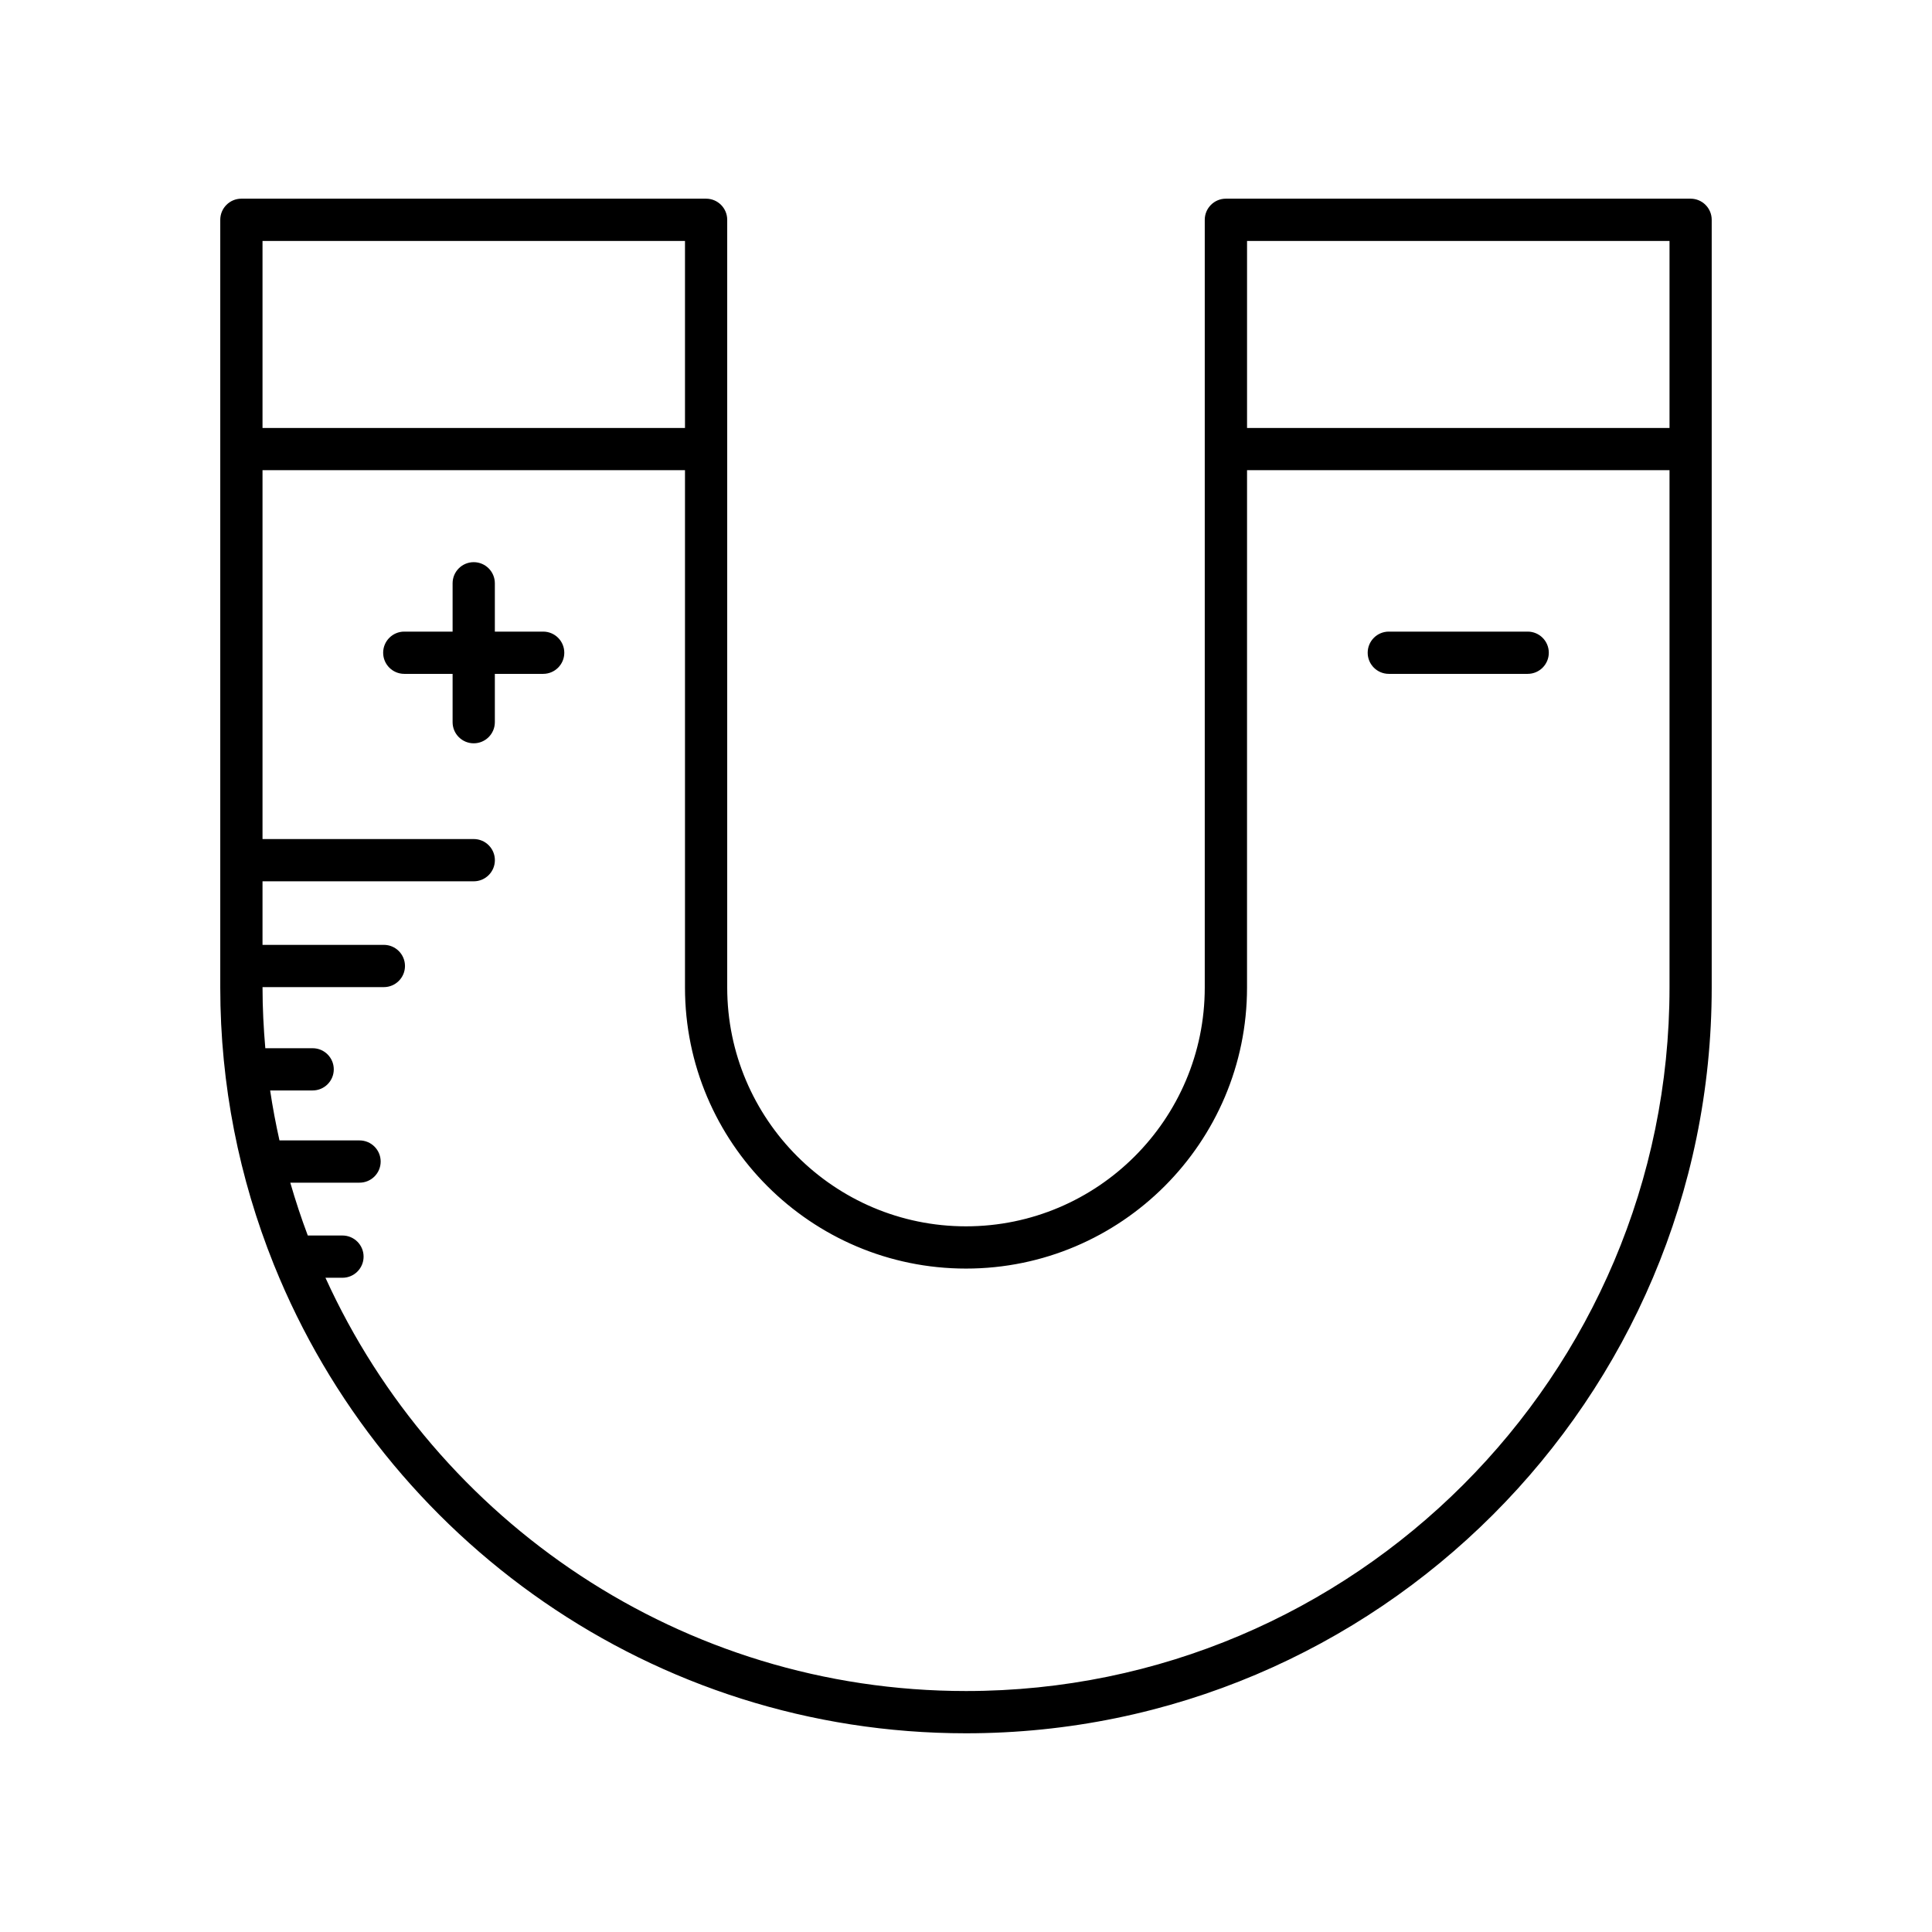 <?xml version="1.0" encoding="UTF-8"?>
<!-- Uploaded to: ICON Repo, www.svgrepo.com, Generator: ICON Repo Mixer Tools -->
<svg fill="#000000" width="800px" height="800px" version="1.1" viewBox="144 144 512 512" xmlns="http://www.w3.org/2000/svg">
 <g>
  <path d="m275.14 322.58h12.805c3.09 0 5.598-2.508 5.598-5.598s-2.508-5.598-5.598-5.598h-12.805v-12.805c0-3.09-2.508-5.598-5.598-5.598s-5.598 2.508-5.598 5.598v12.805h-12.805c-3.09 0-5.598 2.508-5.598 5.598s2.508 5.598 5.598 5.598h12.805v12.805c0 3.09 2.508 5.598 5.598 5.598s5.598-2.508 5.598-5.598z"/>
  <path d="m512.05 322.58h36.801c3.09 0 5.598-2.508 5.598-5.598s-2.508-5.598-5.598-5.598h-36.801c-3.09 0-5.598 2.508-5.598 5.598s2.504 5.598 5.598 5.598z"/>
  <path d="m216.66 479.34c29.262 72.602 100.39 124 183.34 124 108.97 0 197.62-88.656 197.62-197.63v-203.46c0-3.09-2.508-5.598-5.598-5.598h-123.15c-3.09 0-5.598 2.508-5.598 5.598v203.46c0 34.895-28.387 63.281-63.277 63.281s-63.277-28.387-63.277-63.281v-203.46c0-3.09-2.508-5.598-5.598-5.598h-123.15c-3.09 0-5.598 2.508-5.598 5.598v203.46c0 25.891 5.055 50.609 14.148 73.289 0.043 0.117 0.082 0.23 0.133 0.34zm257.82-271.49h111.96v49.562h-111.96zm-260.91 0h111.96v49.562h-111.96zm13.281 213.94h-12.539c-0.457-5.305-0.738-10.656-0.738-16.078l-0.004-0.117h32.156c3.09 0 5.598-2.508 5.598-5.598s-2.508-5.598-5.598-5.598h-32.156v-16.844h55.98c3.09 0 5.598-2.508 5.598-5.598 0-3.09-2.508-5.598-5.598-5.598h-55.98v-97.758h111.96v137.11c0 41.066 33.41 74.477 74.473 74.477s74.473-33.41 74.473-74.477l0.004-137.11h111.96v137.11c0 102.8-83.633 186.43-186.43 186.43-75.383 0-140.41-45-169.76-109.52h4.508c3.09 0 5.598-2.508 5.598-5.598 0-3.09-2.508-5.598-5.598-5.598h-9.188c-1.73-4.582-3.269-9.258-4.641-14.004h18.355c3.09 0 5.598-2.508 5.598-5.598 0-3.09-2.508-5.598-5.598-5.598h-21.219c-0.973-4.363-1.812-8.773-2.473-13.242h11.266c3.09 0 5.598-2.508 5.598-5.598-0.004-3.09-2.512-5.594-5.602-5.594z"/>
 </g>
</svg>